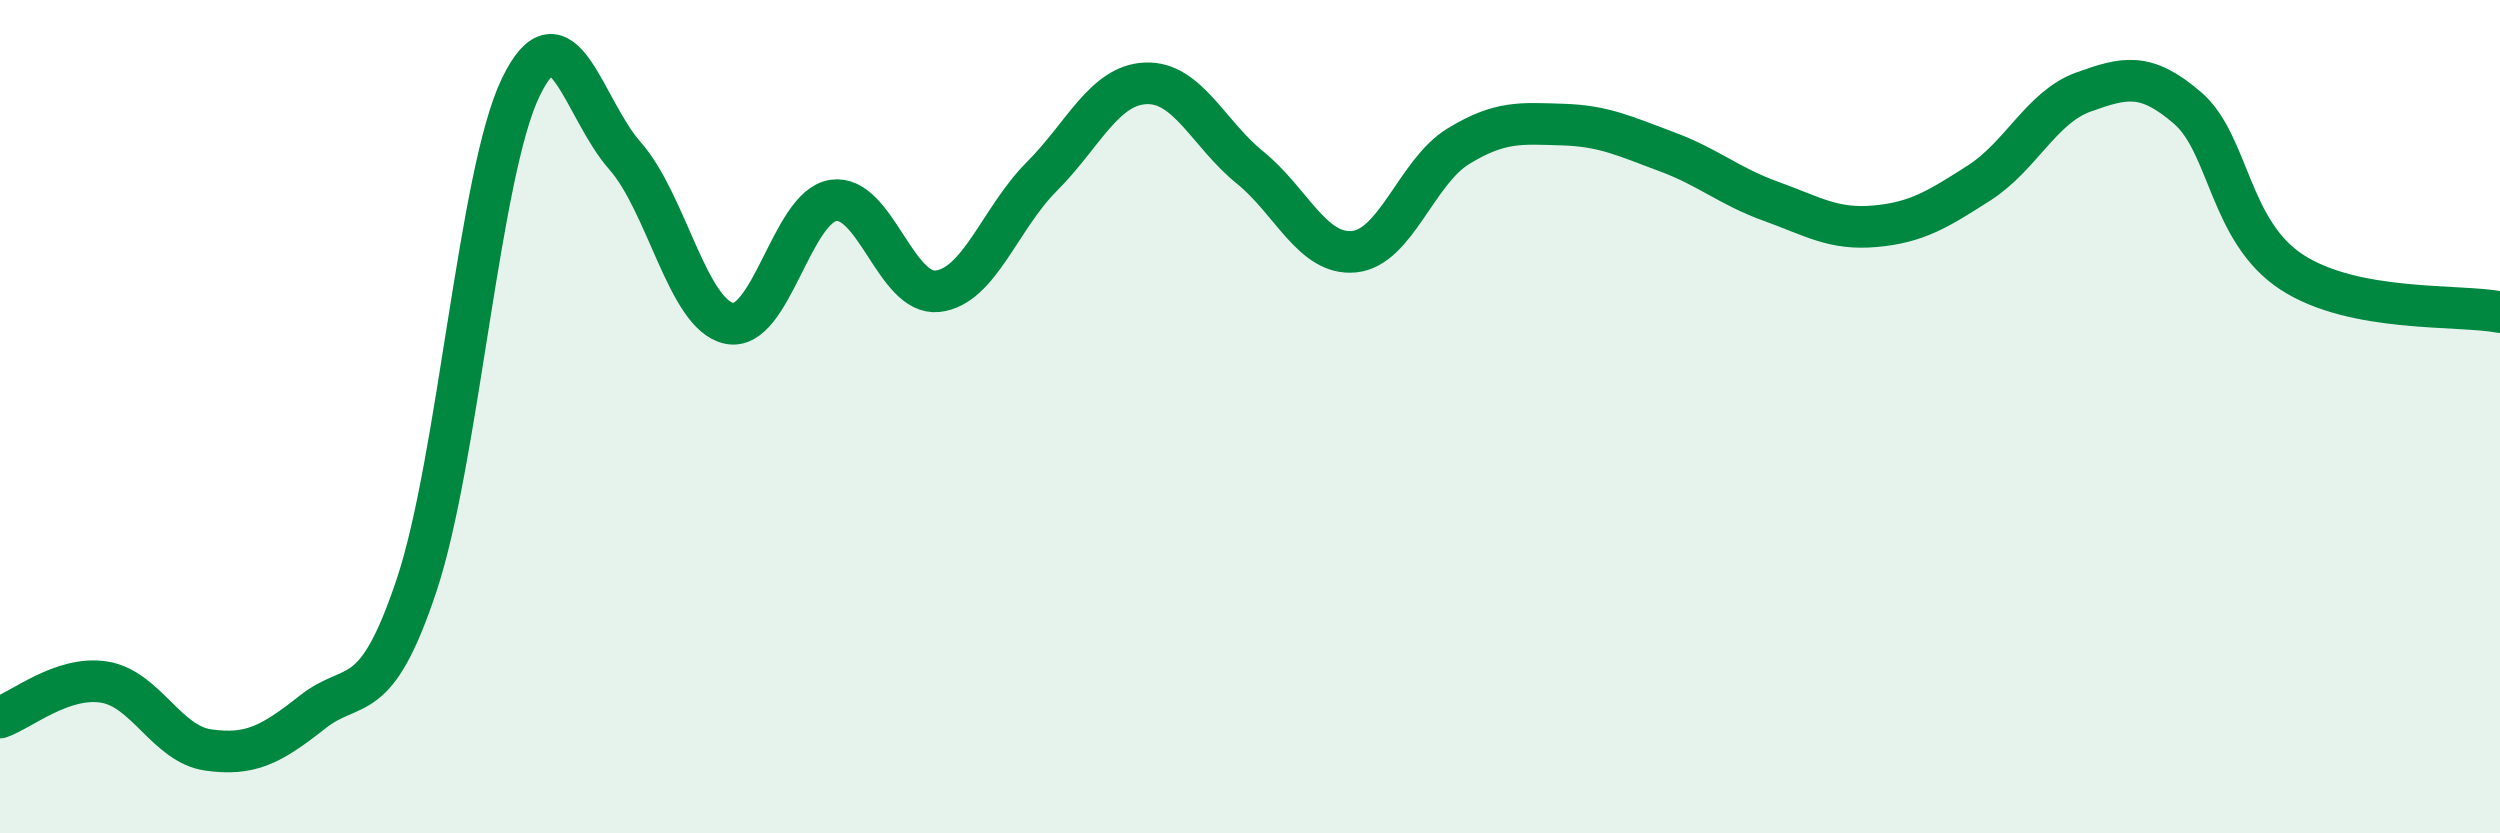 
    <svg width="60" height="20" viewBox="0 0 60 20" xmlns="http://www.w3.org/2000/svg">
      <path
        d="M 0,17.22 C 0.5,17.05 1.5,16.21 2.5,16.37 C 3.5,16.53 4,17.86 5,18 C 6,18.14 6.5,17.88 7.5,17.09 C 8.5,16.3 9,17.04 10,14.04 C 11,11.04 11.5,4.15 12.5,2.09 C 13.5,0.03 14,2.61 15,3.74 C 16,4.87 16.5,7.55 17.5,7.76 C 18.5,7.97 19,4.96 20,4.81 C 21,4.66 21.5,7.1 22.5,6.99 C 23.5,6.88 24,5.24 25,4.24 C 26,3.24 26.5,2.04 27.5,2 C 28.5,1.96 29,3.21 30,4.02 C 31,4.83 31.5,6.14 32.5,6.04 C 33.5,5.94 34,4.12 35,3.51 C 36,2.9 36.5,2.96 37.5,2.99 C 38.5,3.02 39,3.27 40,3.64 C 41,4.01 41.5,4.47 42.5,4.83 C 43.5,5.19 44,5.52 45,5.43 C 46,5.34 46.5,5.03 47.5,4.39 C 48.5,3.75 49,2.57 50,2.21 C 51,1.85 51.5,1.73 52.5,2.59 C 53.5,3.45 53.5,5.55 55,6.53 C 56.5,7.51 59,7.3 60,7.49L60 20L0 20Z"
        fill="#008740"
        opacity="0.1"
        stroke-linecap="round"
        stroke-linejoin="round"
      />
      <path
        d="M 0,17.22 C 0.5,17.05 1.5,16.21 2.5,16.37 C 3.5,16.53 4,17.86 5,18 C 6,18.14 6.5,17.88 7.5,17.09 C 8.5,16.3 9,17.04 10,14.04 C 11,11.04 11.5,4.15 12.5,2.09 C 13.5,0.03 14,2.61 15,3.74 C 16,4.87 16.5,7.55 17.5,7.76 C 18.5,7.97 19,4.96 20,4.81 C 21,4.66 21.5,7.1 22.5,6.99 C 23.5,6.88 24,5.24 25,4.24 C 26,3.24 26.5,2.04 27.5,2 C 28.5,1.96 29,3.21 30,4.02 C 31,4.83 31.5,6.14 32.5,6.04 C 33.5,5.94 34,4.12 35,3.51 C 36,2.9 36.5,2.96 37.5,2.99 C 38.5,3.02 39,3.27 40,3.64 C 41,4.01 41.5,4.47 42.5,4.83 C 43.5,5.19 44,5.52 45,5.43 C 46,5.34 46.5,5.03 47.5,4.39 C 48.5,3.75 49,2.57 50,2.21 C 51,1.85 51.5,1.73 52.5,2.59 C 53.5,3.45 53.5,5.55 55,6.53 C 56.5,7.51 59,7.3 60,7.49"
        stroke="#008740"
        stroke-width="1"
        fill="none"
        stroke-linecap="round"
        stroke-linejoin="round"
      />
    </svg>
  